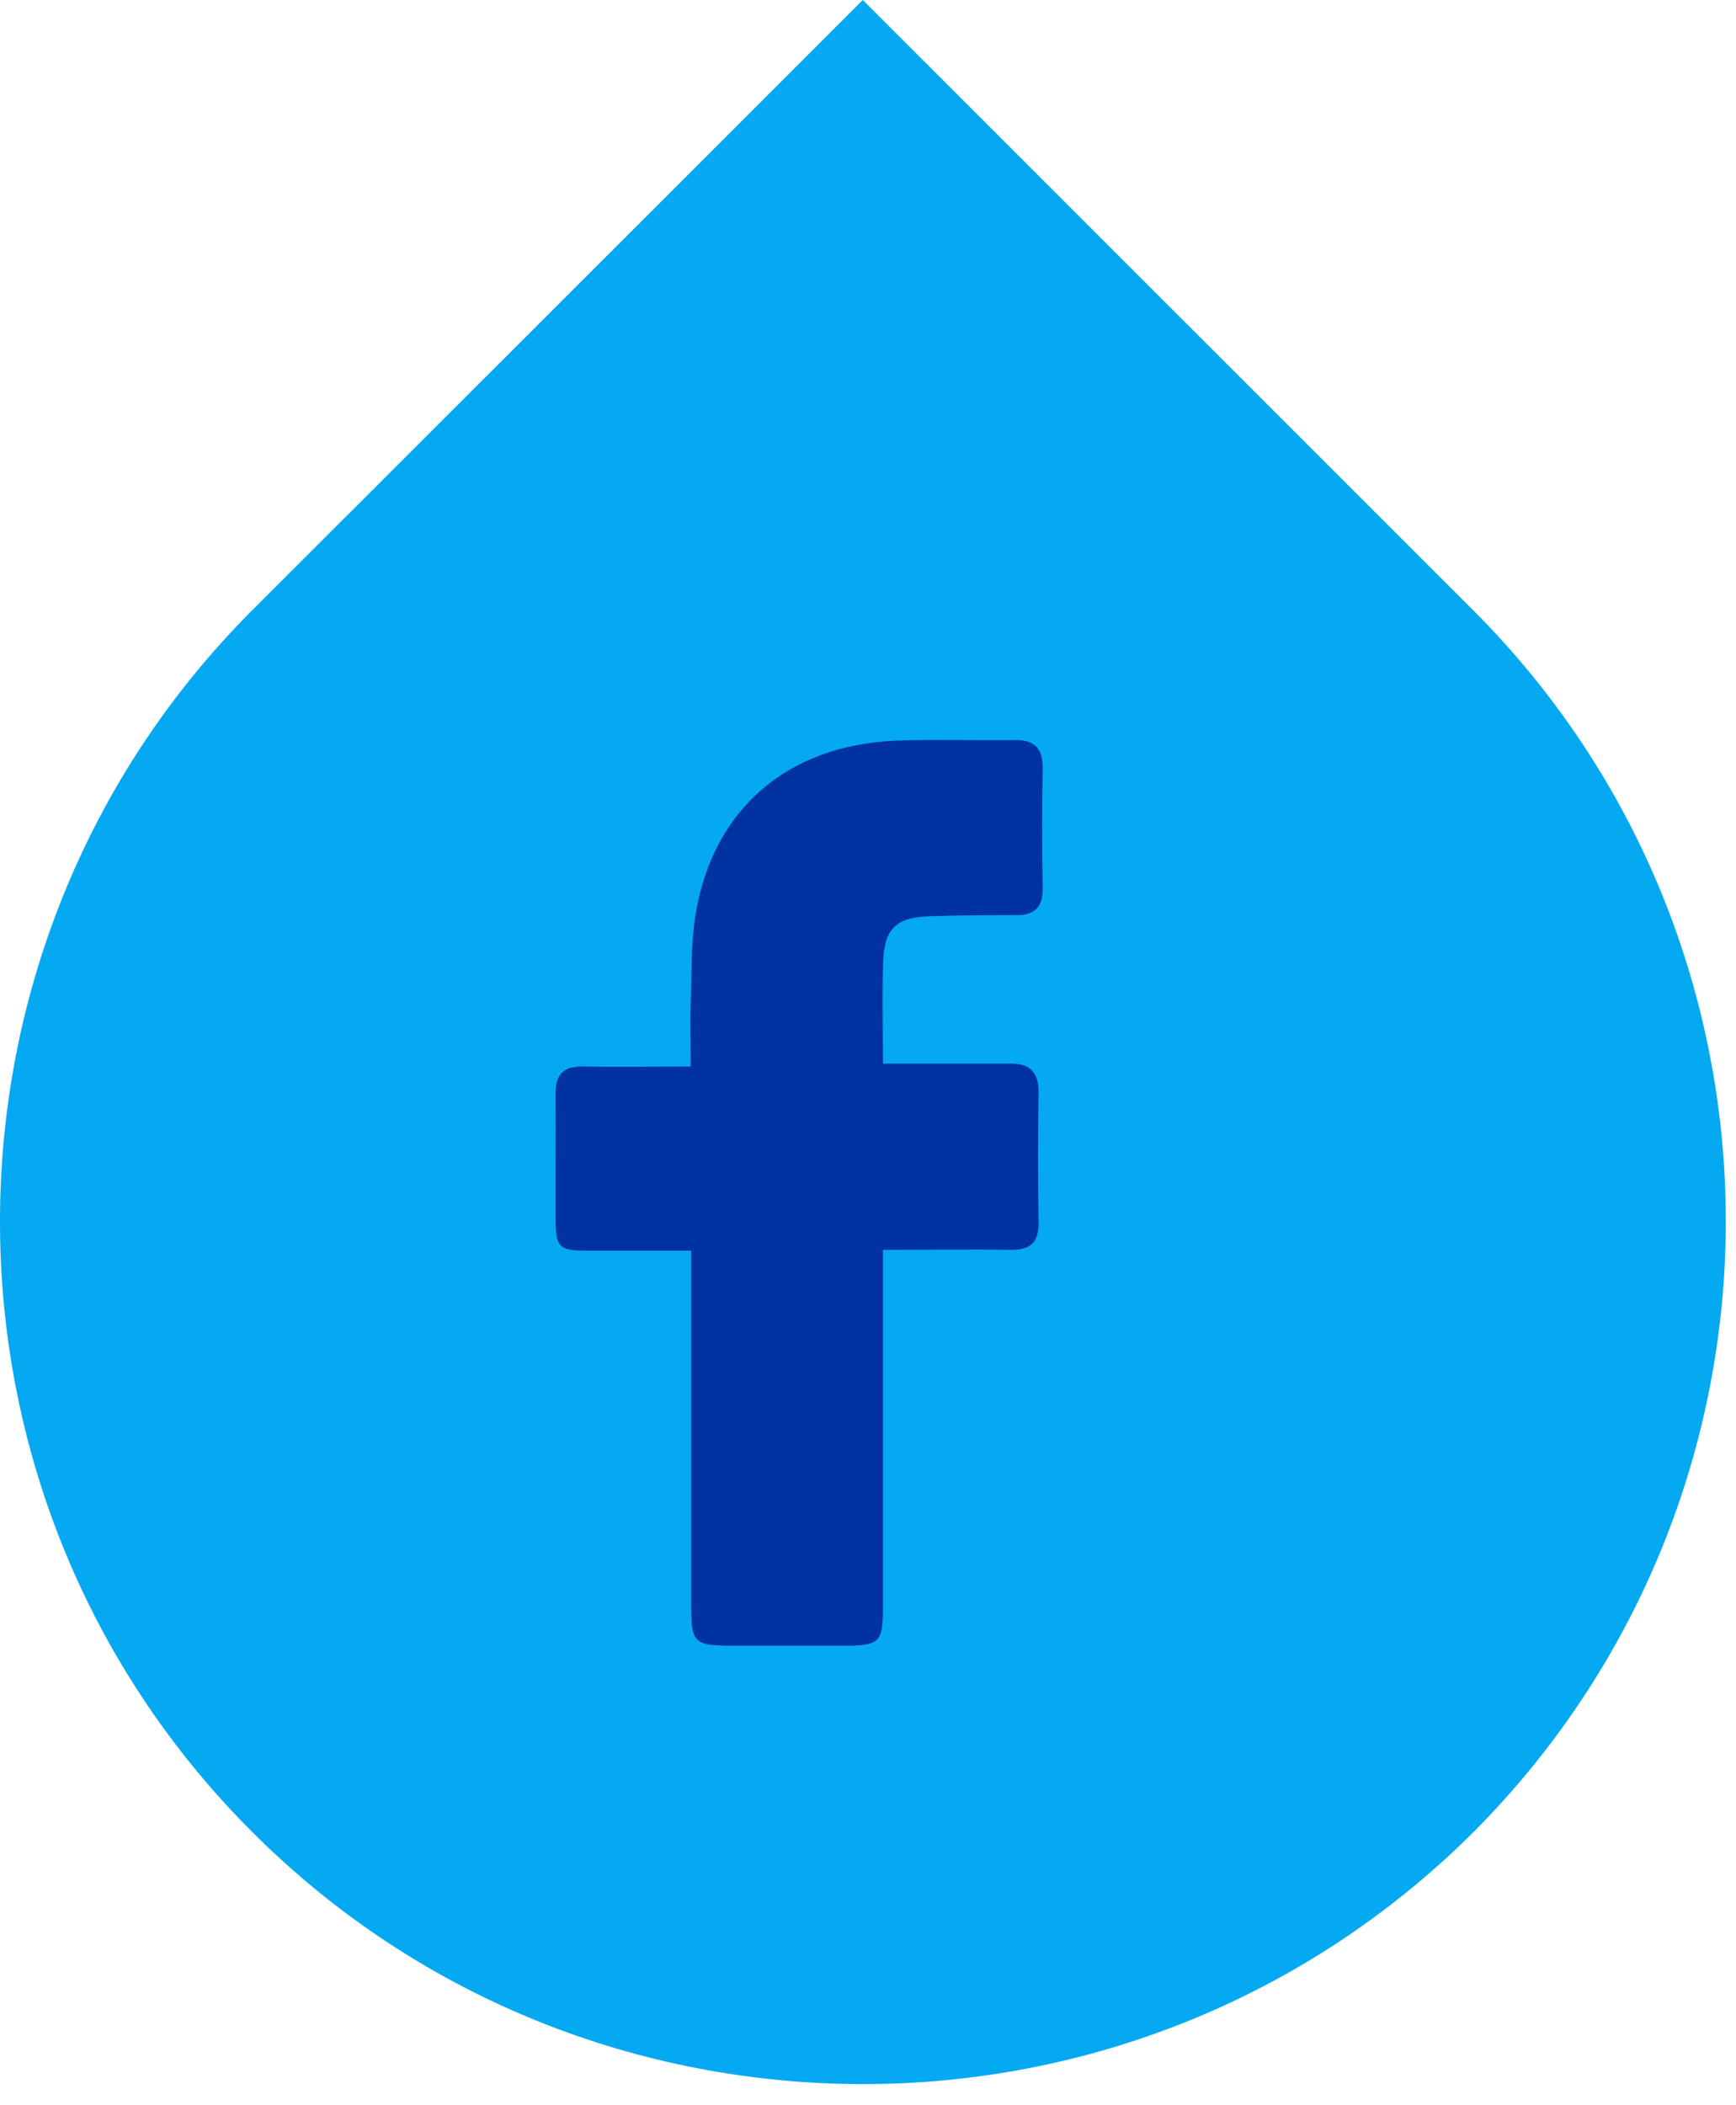 <svg xmlns="http://www.w3.org/2000/svg" width="80" height="97" viewBox="0 0 80 97" fill="none"><path d="M67.89 28.12L39.76 0L33.42 6.34L11.62 28.12C3.87 35.88 1.93299e-05 46.09 1.93299e-05 56.27C-0.01 66.47 3.86 76.65 11.62 84.41C19.37 92.16 29.54 96.02 39.76 96.03C49.96 96.03 60.14 92.16 67.91 84.41C75.64 76.64 79.53 66.46 79.53 56.27C79.53 46.08 75.65 35.88 67.89 28.12Z" fill="#04A9F2"></path><path d="M31.82 57.63C30.12 57.63 28.63 57.63 27.13 57.63C25.75 57.63 25.61 57.49 25.6 56.17C25.59 54.25 25.62 52.33 25.6 50.41C25.59 49.49 25.98 49.12 26.89 49.14C28.5 49.17 30.1 49.14 31.83 49.14C31.83 48.06 31.8 47.13 31.83 46.2C31.88 44.81 31.83 43.4 32.07 42.04C32.89 37.27 36.29 34.35 41.24 34.13C43.08 34.05 44.93 34.13 46.77 34.1C47.67 34.09 48.06 34.48 48.05 35.4C48.02 37.24 48.02 39.09 48.05 40.93C48.06 41.79 47.69 42.17 46.84 42.17C45.49 42.17 44.13 42.17 42.78 42.22C41.29 42.28 40.75 42.81 40.7 44.31C40.65 45.81 40.69 47.31 40.69 49.01C42.18 49.01 43.59 49.01 45 49.01C45.53 49.01 46.05 49.01 46.58 49.01C47.47 49 47.87 49.42 47.86 50.33C47.83 52.33 47.83 54.32 47.86 56.32C47.88 57.25 47.48 57.6 46.58 57.59C44.67 57.56 42.76 57.59 40.69 57.59C40.69 58.14 40.69 58.58 40.69 59.02C40.69 64.03 40.69 69.04 40.69 74.04C40.69 75.69 40.54 75.83 38.87 75.83C37.21 75.83 35.56 75.83 33.9 75.83C31.92 75.83 31.85 75.75 31.85 73.82C31.85 68.92 31.85 64.03 31.85 59.13C31.85 58.68 31.85 58.24 31.85 57.63H31.82Z" fill="#0033A1"></path></svg>